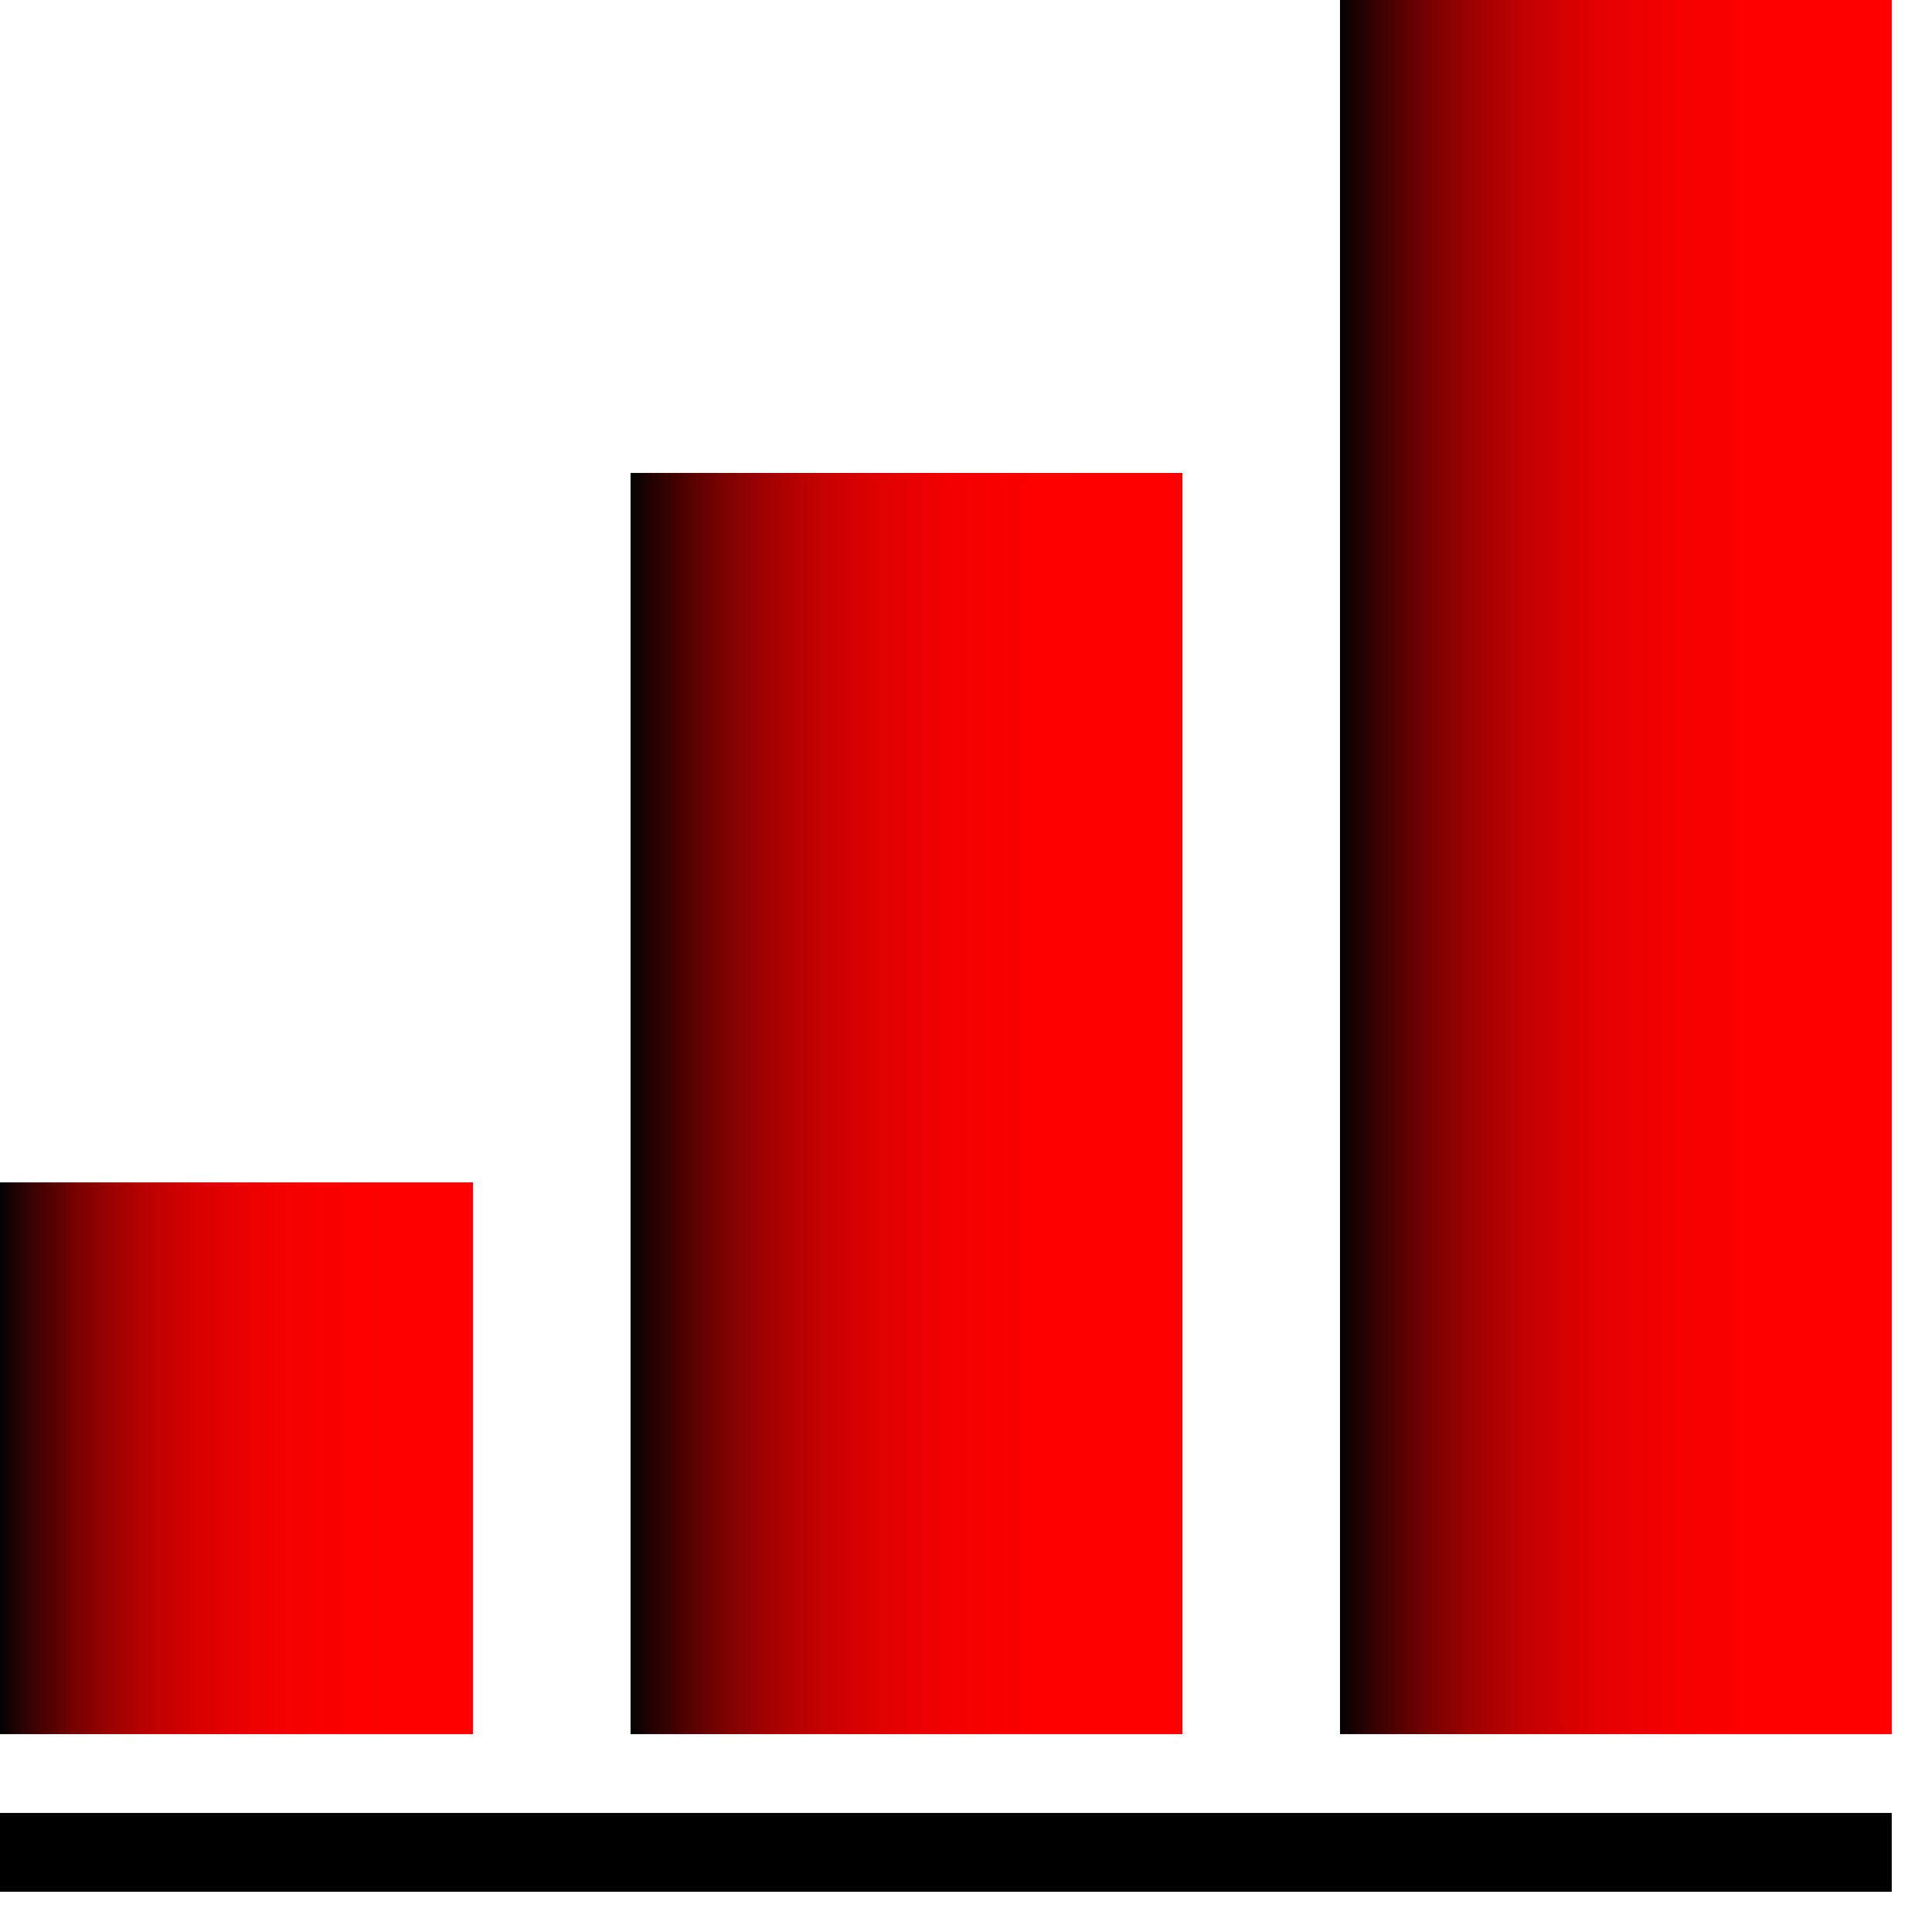 <?xml version="1.0" encoding="UTF-8"?> <svg xmlns="http://www.w3.org/2000/svg" width="24" height="24" viewBox="0 0 24 24" fill="none"> <path d="M5.875 14.688H0V21.542H5.875V14.688Z" fill="url(#paint0_linear)"></path> <path d="M23.5 0H16.646V21.542H23.5V0Z" fill="url(#paint1_linear)"></path> <path d="M14.688 5.875H7.833V21.542H14.688V5.875Z" fill="url(#paint2_linear)"></path> <path d="M23.5 22.521H0V23.5H23.5V22.521Z" fill="black"></path> <defs> <linearGradient id="paint0_linear" x1="0" y1="18.115" x2="5.875" y2="18.115" gradientUnits="userSpaceOnUse"> <stop stop-color="#020202"></stop> <stop offset="0.035" stop-color="#200202"></stop> <stop offset="0.097" stop-color="#4E0101"></stop> <stop offset="0.164" stop-color="#790101"></stop> <stop offset="0.236" stop-color="#9D0101"></stop> <stop offset="0.312" stop-color="#BB0101"></stop> <stop offset="0.396" stop-color="#D40000"></stop> <stop offset="0.49" stop-color="#E70000"></stop> <stop offset="0.598" stop-color="#F50000"></stop> <stop offset="0.736" stop-color="#FD0000"></stop> <stop offset="1" stop-color="#FF0000"></stop> </linearGradient> <linearGradient id="paint1_linear" x1="16.646" y1="10.771" x2="23.5" y2="10.771" gradientUnits="userSpaceOnUse"> <stop stop-color="#020202"></stop> <stop offset="0.035" stop-color="#200202"></stop> <stop offset="0.097" stop-color="#4E0101"></stop> <stop offset="0.164" stop-color="#790101"></stop> <stop offset="0.236" stop-color="#9D0101"></stop> <stop offset="0.312" stop-color="#BB0101"></stop> <stop offset="0.396" stop-color="#D40000"></stop> <stop offset="0.49" stop-color="#E70000"></stop> <stop offset="0.598" stop-color="#F50000"></stop> <stop offset="0.736" stop-color="#FD0000"></stop> <stop offset="1" stop-color="#FF0000"></stop> </linearGradient> <linearGradient id="paint2_linear" x1="7.833" y1="13.708" x2="14.688" y2="13.708" gradientUnits="userSpaceOnUse"> <stop stop-color="#020202"></stop> <stop offset="0.035" stop-color="#200202"></stop> <stop offset="0.097" stop-color="#4E0101"></stop> <stop offset="0.164" stop-color="#790101"></stop> <stop offset="0.236" stop-color="#9D0101"></stop> <stop offset="0.312" stop-color="#BB0101"></stop> <stop offset="0.396" stop-color="#D40000"></stop> <stop offset="0.49" stop-color="#E70000"></stop> <stop offset="0.598" stop-color="#F50000"></stop> <stop offset="0.736" stop-color="#FD0000"></stop> <stop offset="1" stop-color="#FF0000"></stop> </linearGradient> </defs> </svg> 